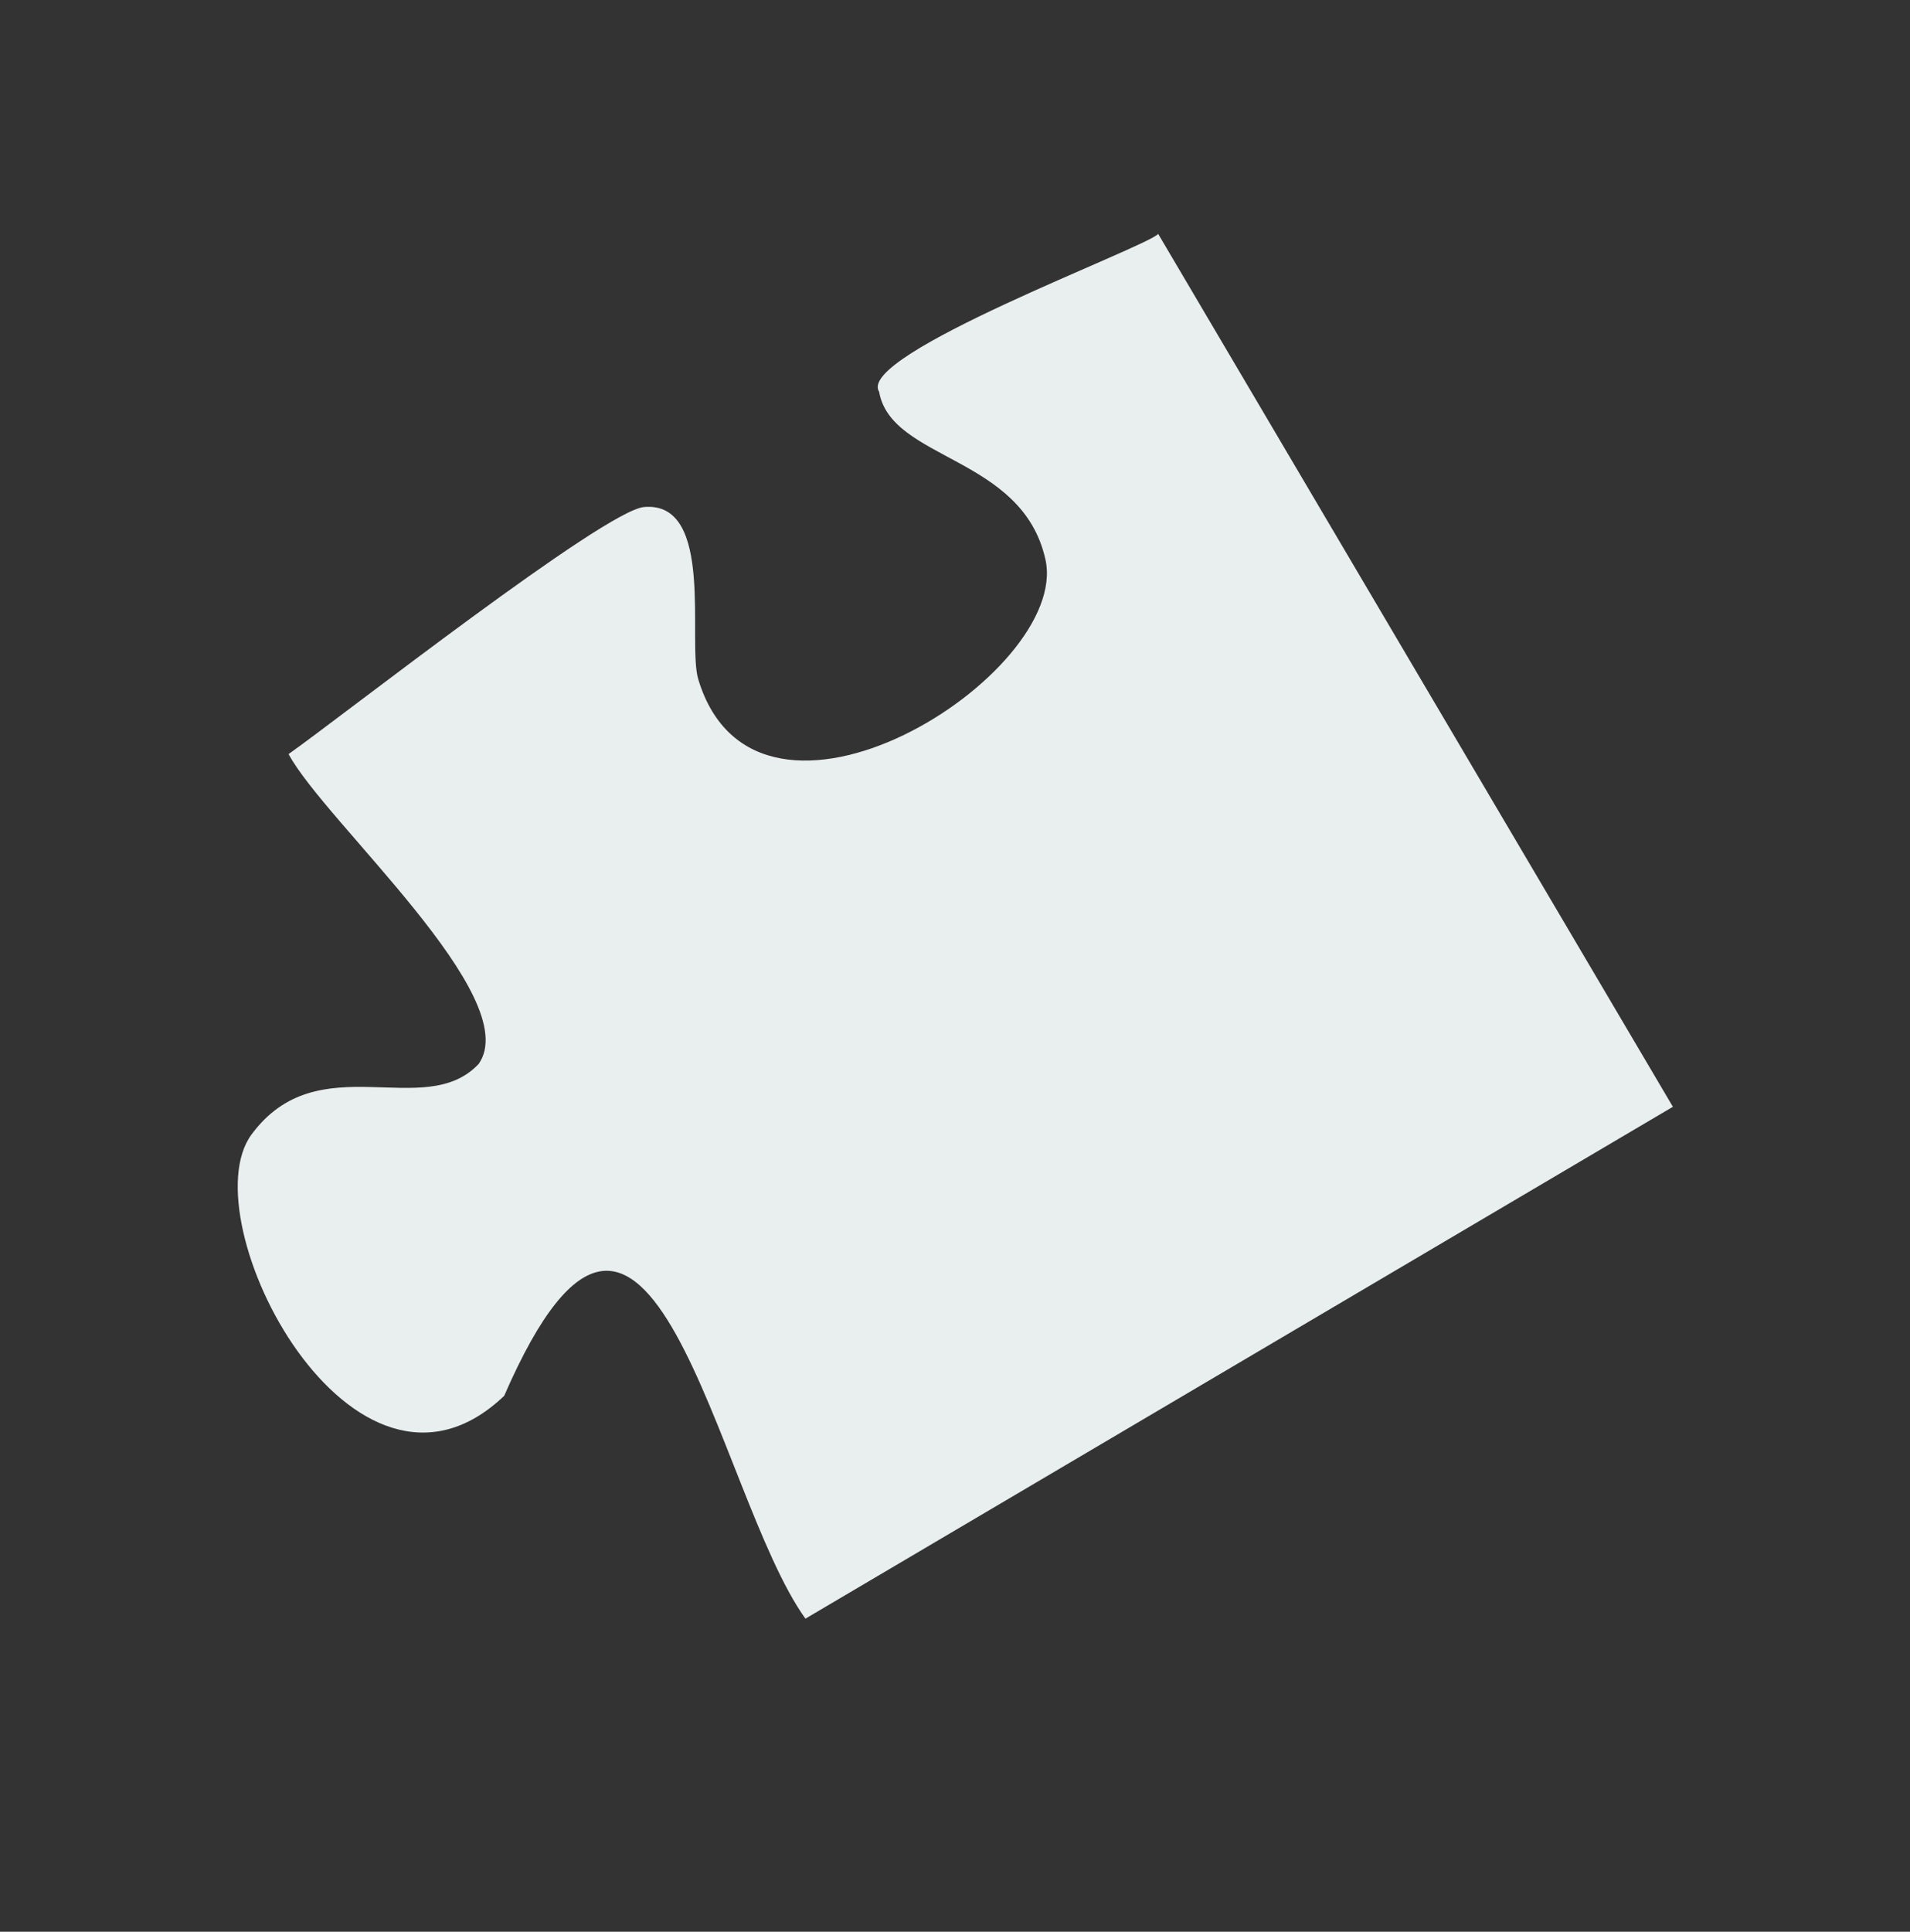 <svg xmlns="http://www.w3.org/2000/svg" xmlns:xlink="http://www.w3.org/1999/xlink" width="924.205" height="934.437" viewBox="0 0 924.205 934.437"><rect x="0" y="0" width="924.205" height="934.437" fill="#333333" stroke="none"/><defs><clipPath id="clip-path"><rect id="Rectangle_38" data-name="Rectangle 38" width="642.194" height="688.446" fill="#e9efee"></rect></clipPath></defs><g id="agenda-fond-grand_puzzle" data-name="agenda-fond-grand puzzle" transform="translate(519.546 934.437) rotate(-144)"><g id="Groupe_140" data-name="Groupe 140" clip-path="url(#clip-path)"><path id="Trac&#xE9;_89" data-name="Trac&#xE9; 89" d="M194.046,46.227c70.531,23.277,219.63,174.645,181.283,1.532,18.153-99.292,173.587-20.989,173.208,30.406-.416,54.4-63.989,54.042-68.848,92.2.586,39.256,128.942,51,162.506,67.2-10.362,30.538-54.345,185.2-68.943,197.828-26.151,22.634-55.366-40.806-70.153-52.019C425.117,324.192,358.462,491.217,401.253,529c38.594,34.093,88.457-5.276,112.793,18.323,19.836,7.658-63.195,131.835-64.386,141.138L0,493.259Z" transform="translate(0 -0.004)" fill="#e9efee"></path></g></g></svg>